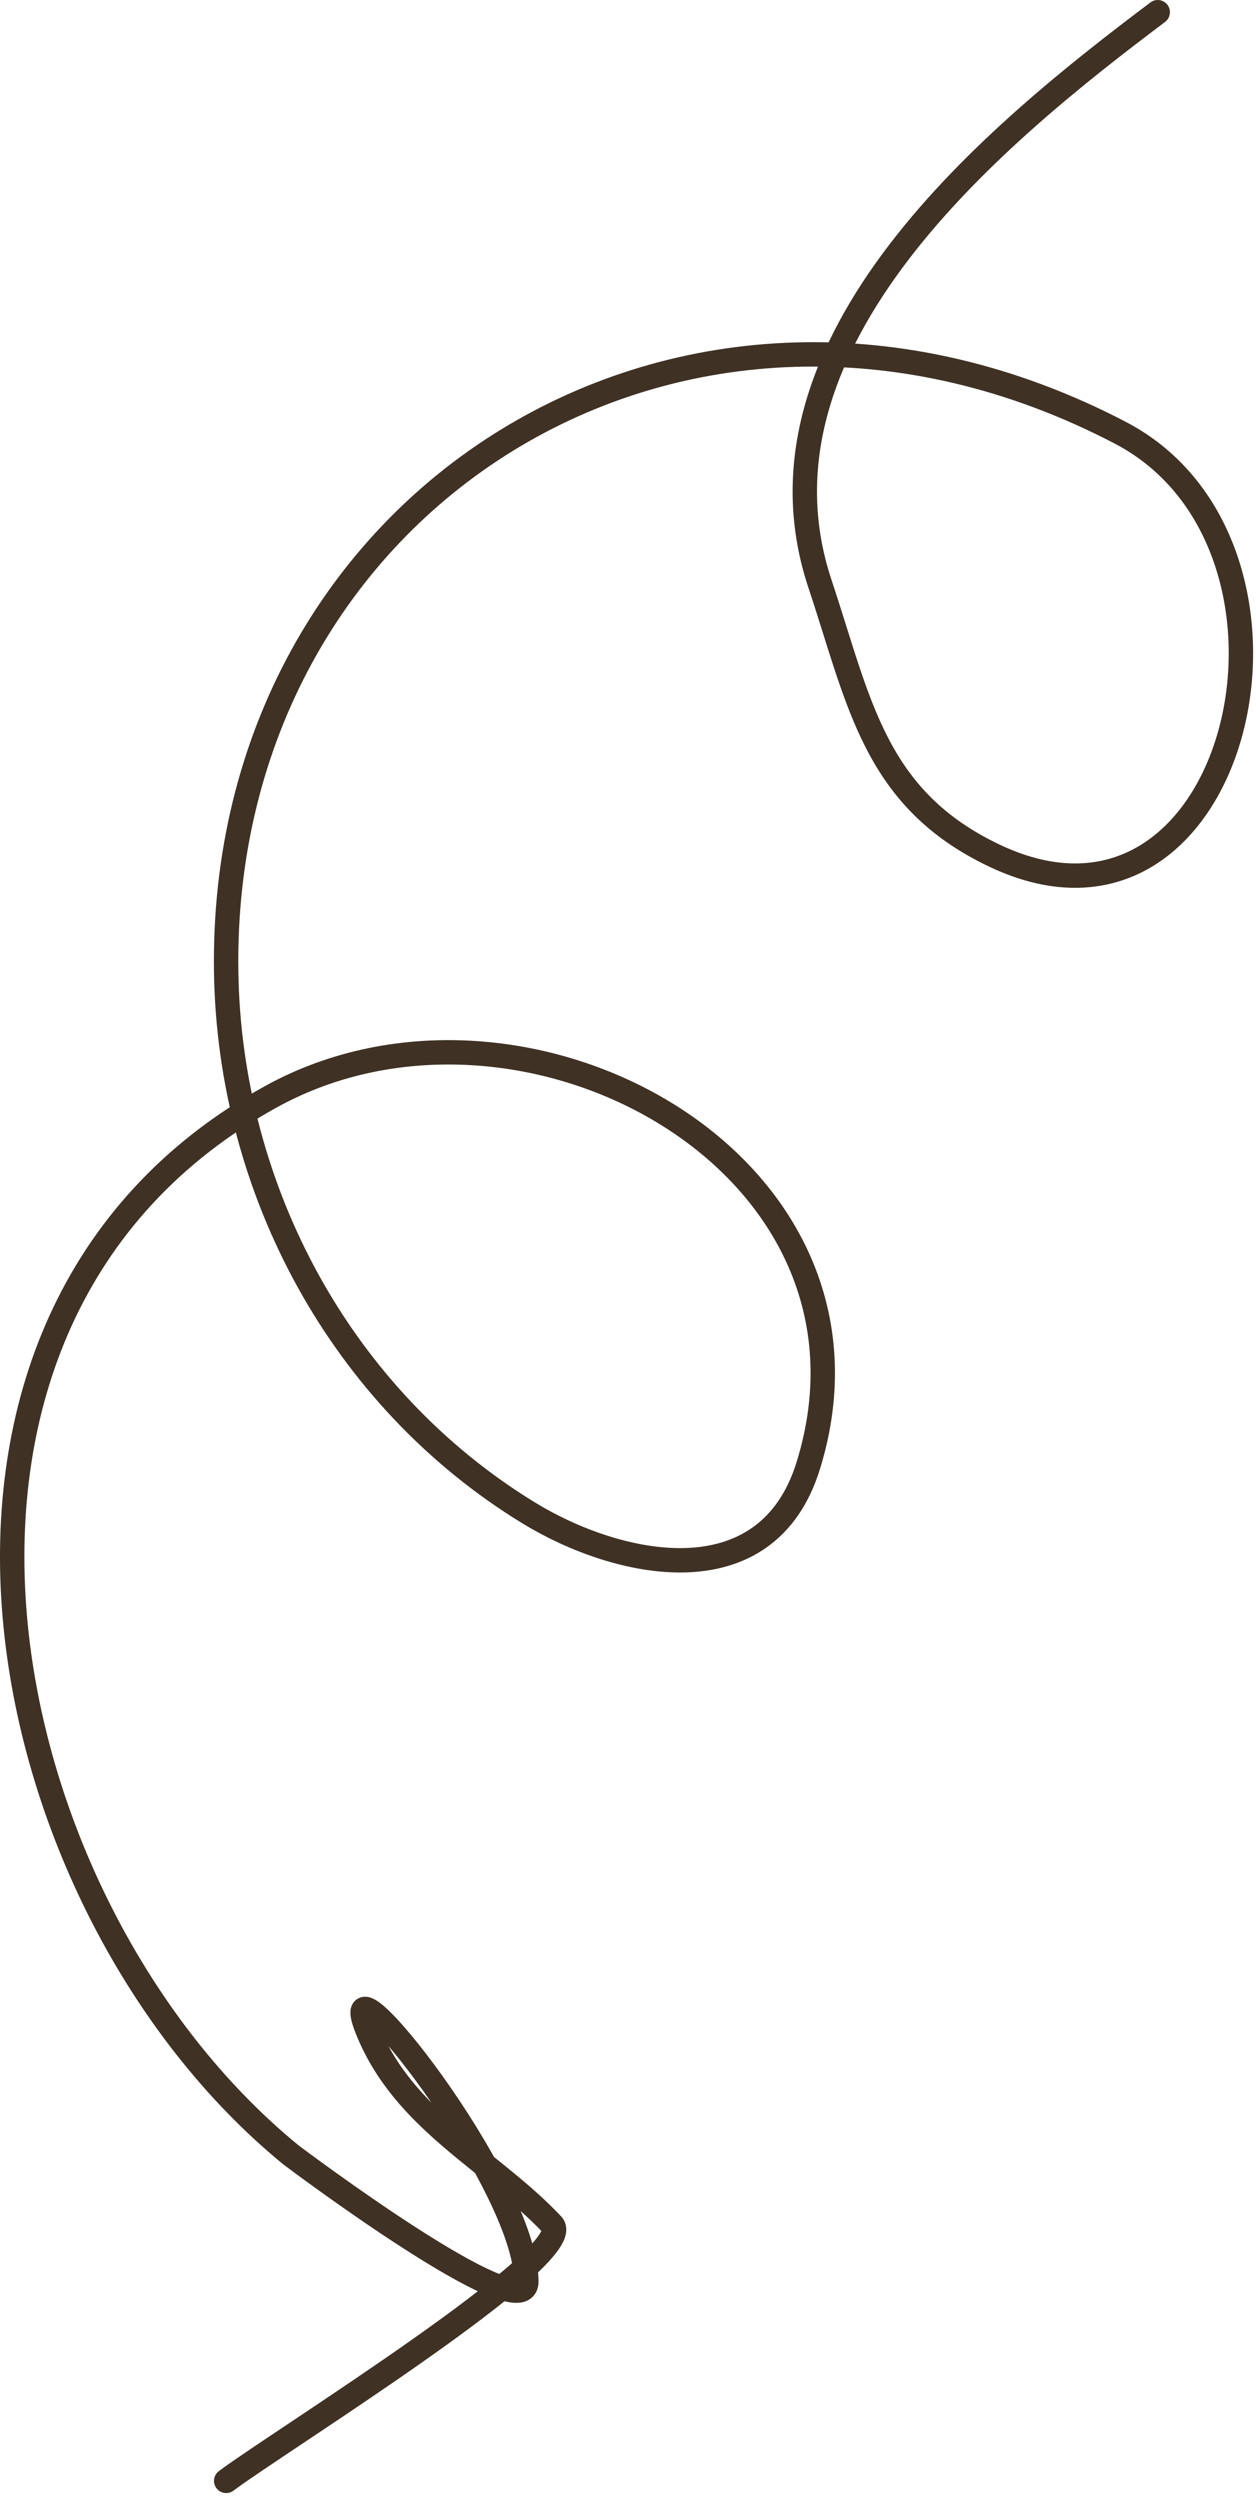 <?xml version="1.0" encoding="UTF-8"?> <svg xmlns="http://www.w3.org/2000/svg" width="103" height="205" viewBox="0 0 103 205" fill="none"><path d="M94.942 1C81.965 10.769 60.613 27.989 67.249 47.897C70.474 57.573 71.693 65.499 81.573 70.178C101.66 79.693 109.734 44.807 91.865 35.483C56.067 16.806 17.944 41.08 18.548 79.728C18.827 97.604 27.968 114.662 43.376 124.078C50.615 128.502 62.873 131.272 66.294 120.153C73.907 95.408 42.922 78.55 22.262 89.913C-11 108.207 -1.152 156.246 23.853 176.705C24 176.825 43.163 191.231 43.163 187.103C43.163 178.949 27.085 158.842 30.113 166.413C33.113 173.913 40.302 177.139 45.286 182.435C47.602 184.896 22.887 200.189 18.548 203.443" stroke="#3F3124" stroke-width="2" stroke-linecap="round"></path></svg> 